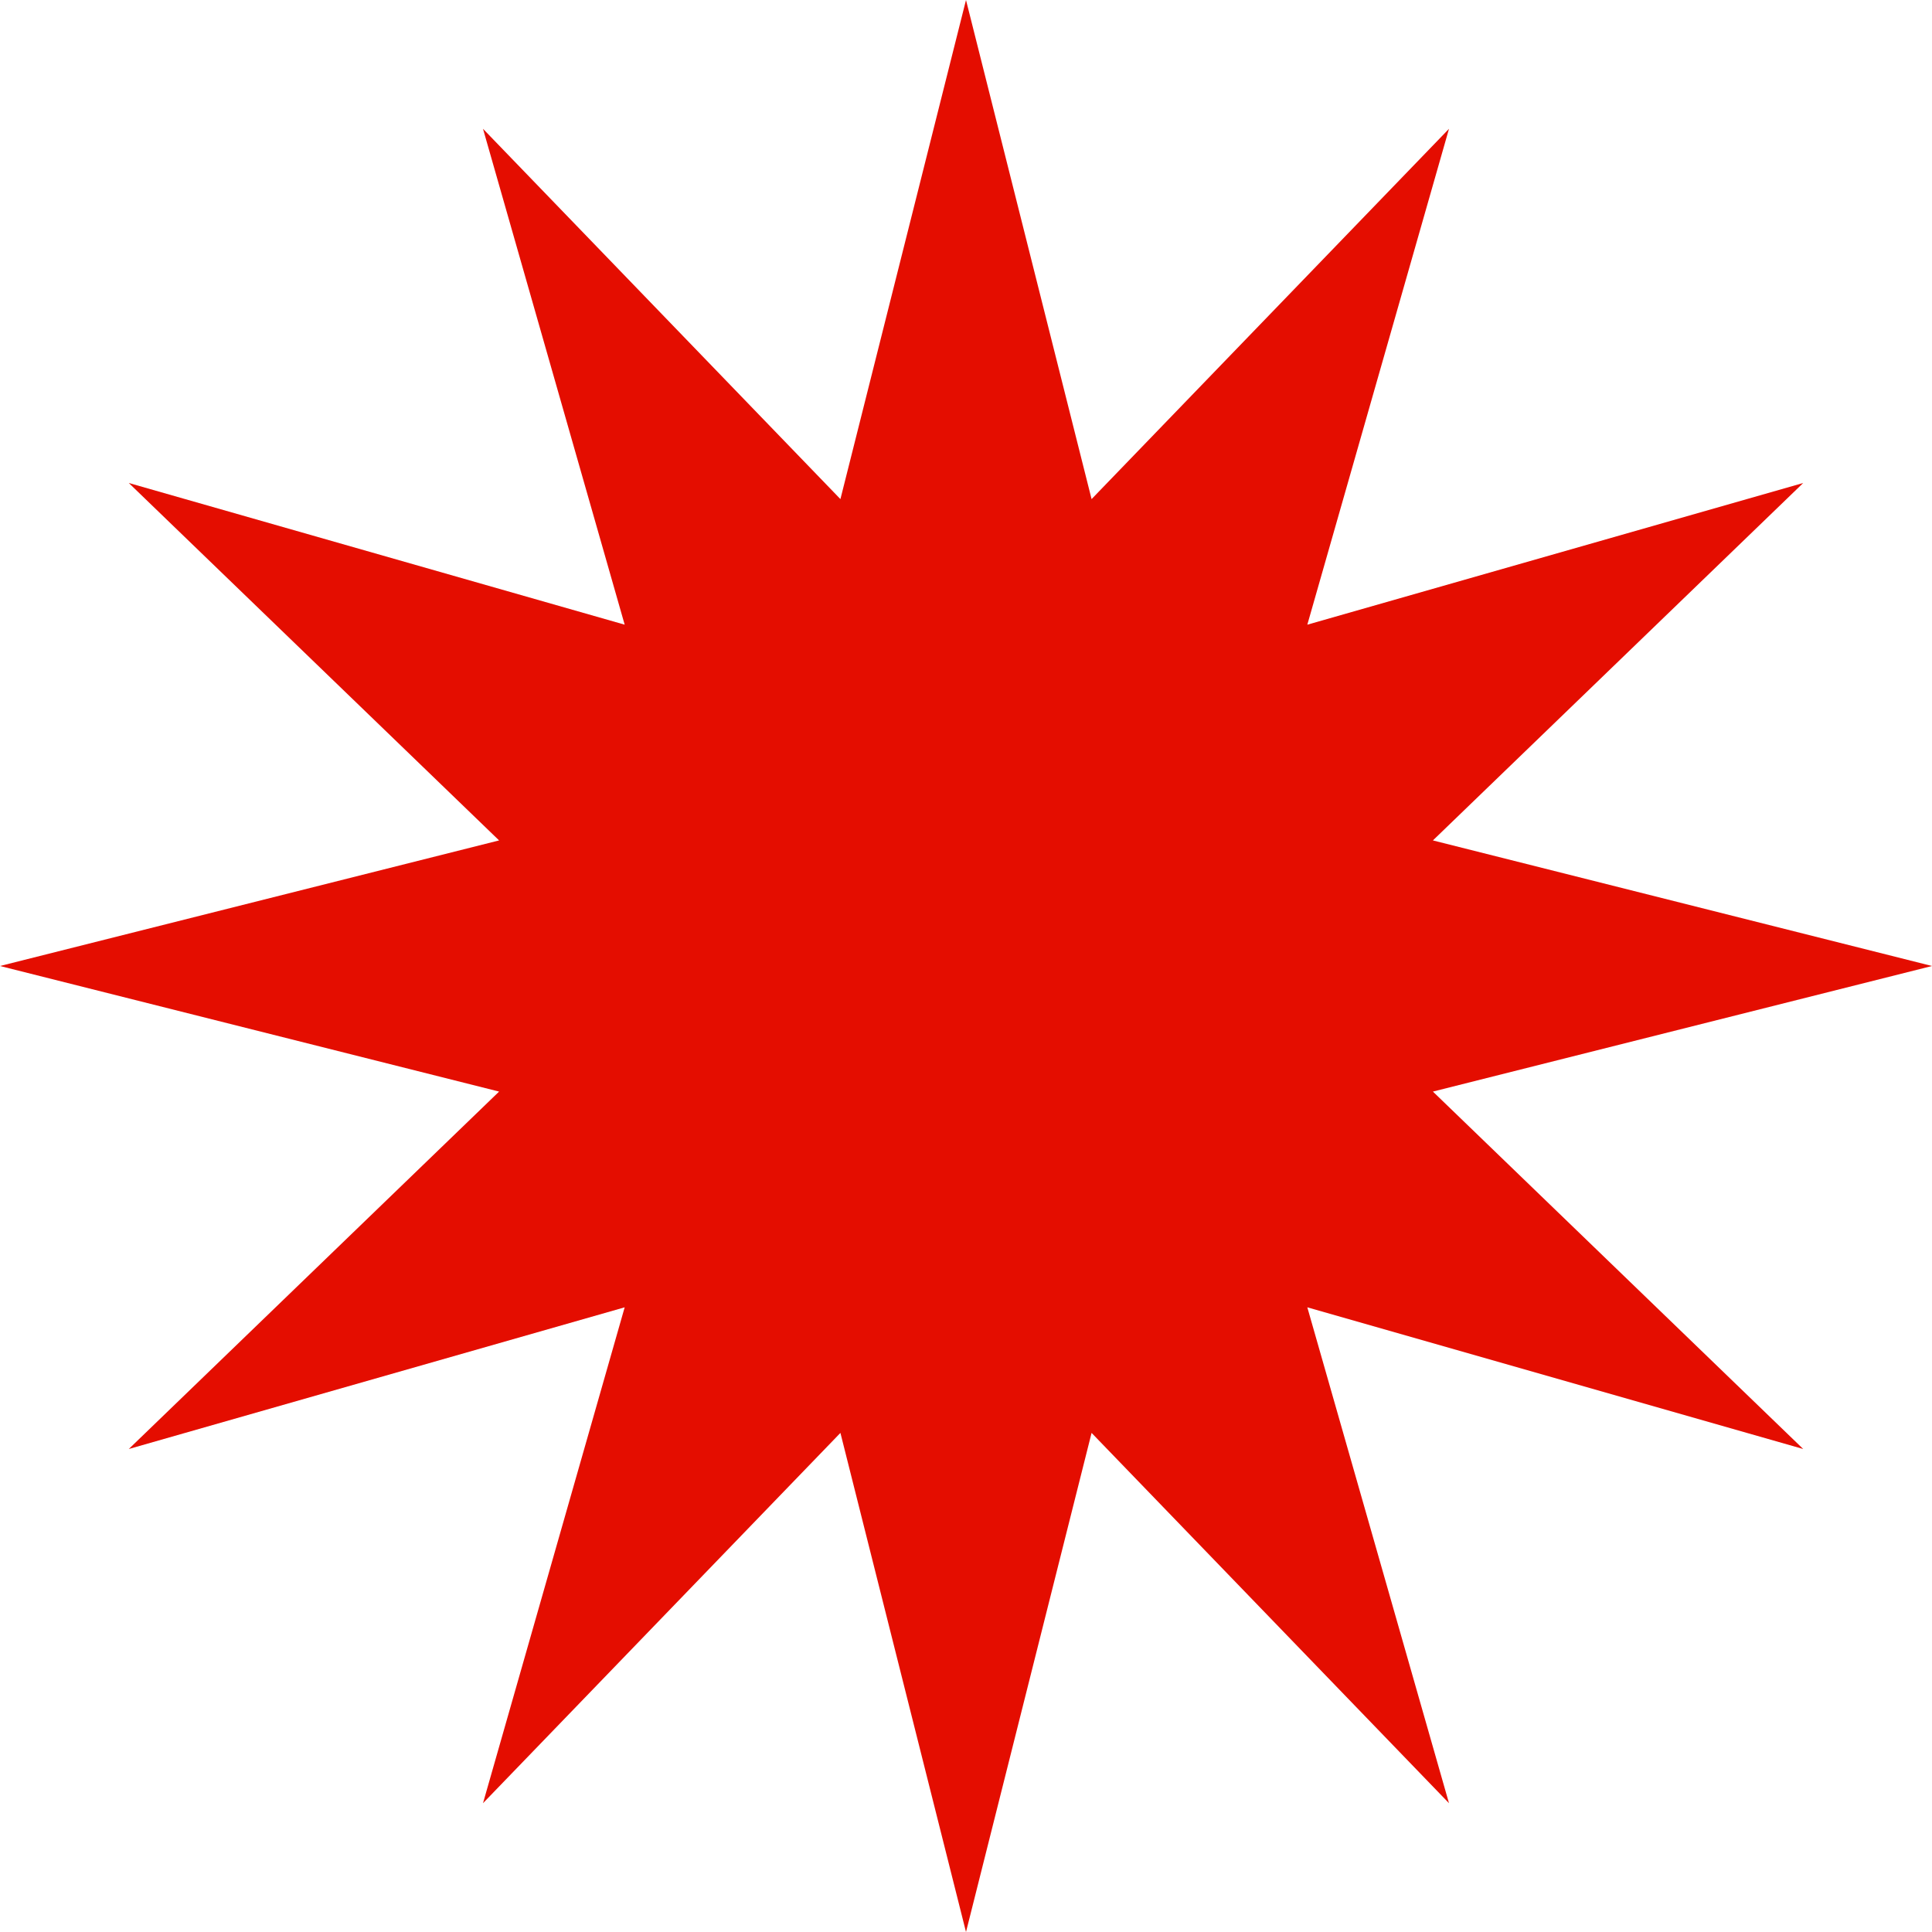 <svg width="60" height="60" fill="none" xmlns="http://www.w3.org/2000/svg">
  <path d="m30 0 3.9 15.5L45 4l-4.4 15.4L56 15 44.5 26.1 60 30l-15.5 3.9L56 45l-15.4-4.4L45 56 33.9 44.5 30 60l-3.9-15.5L15 56l4.4-15.4L4 45l11.5-11.1L0 30l15.5-3.9L4 15l15.4 4.4L15 4l11.1 11.5L30 0Z" fill="#E40D00"/>
</svg>
